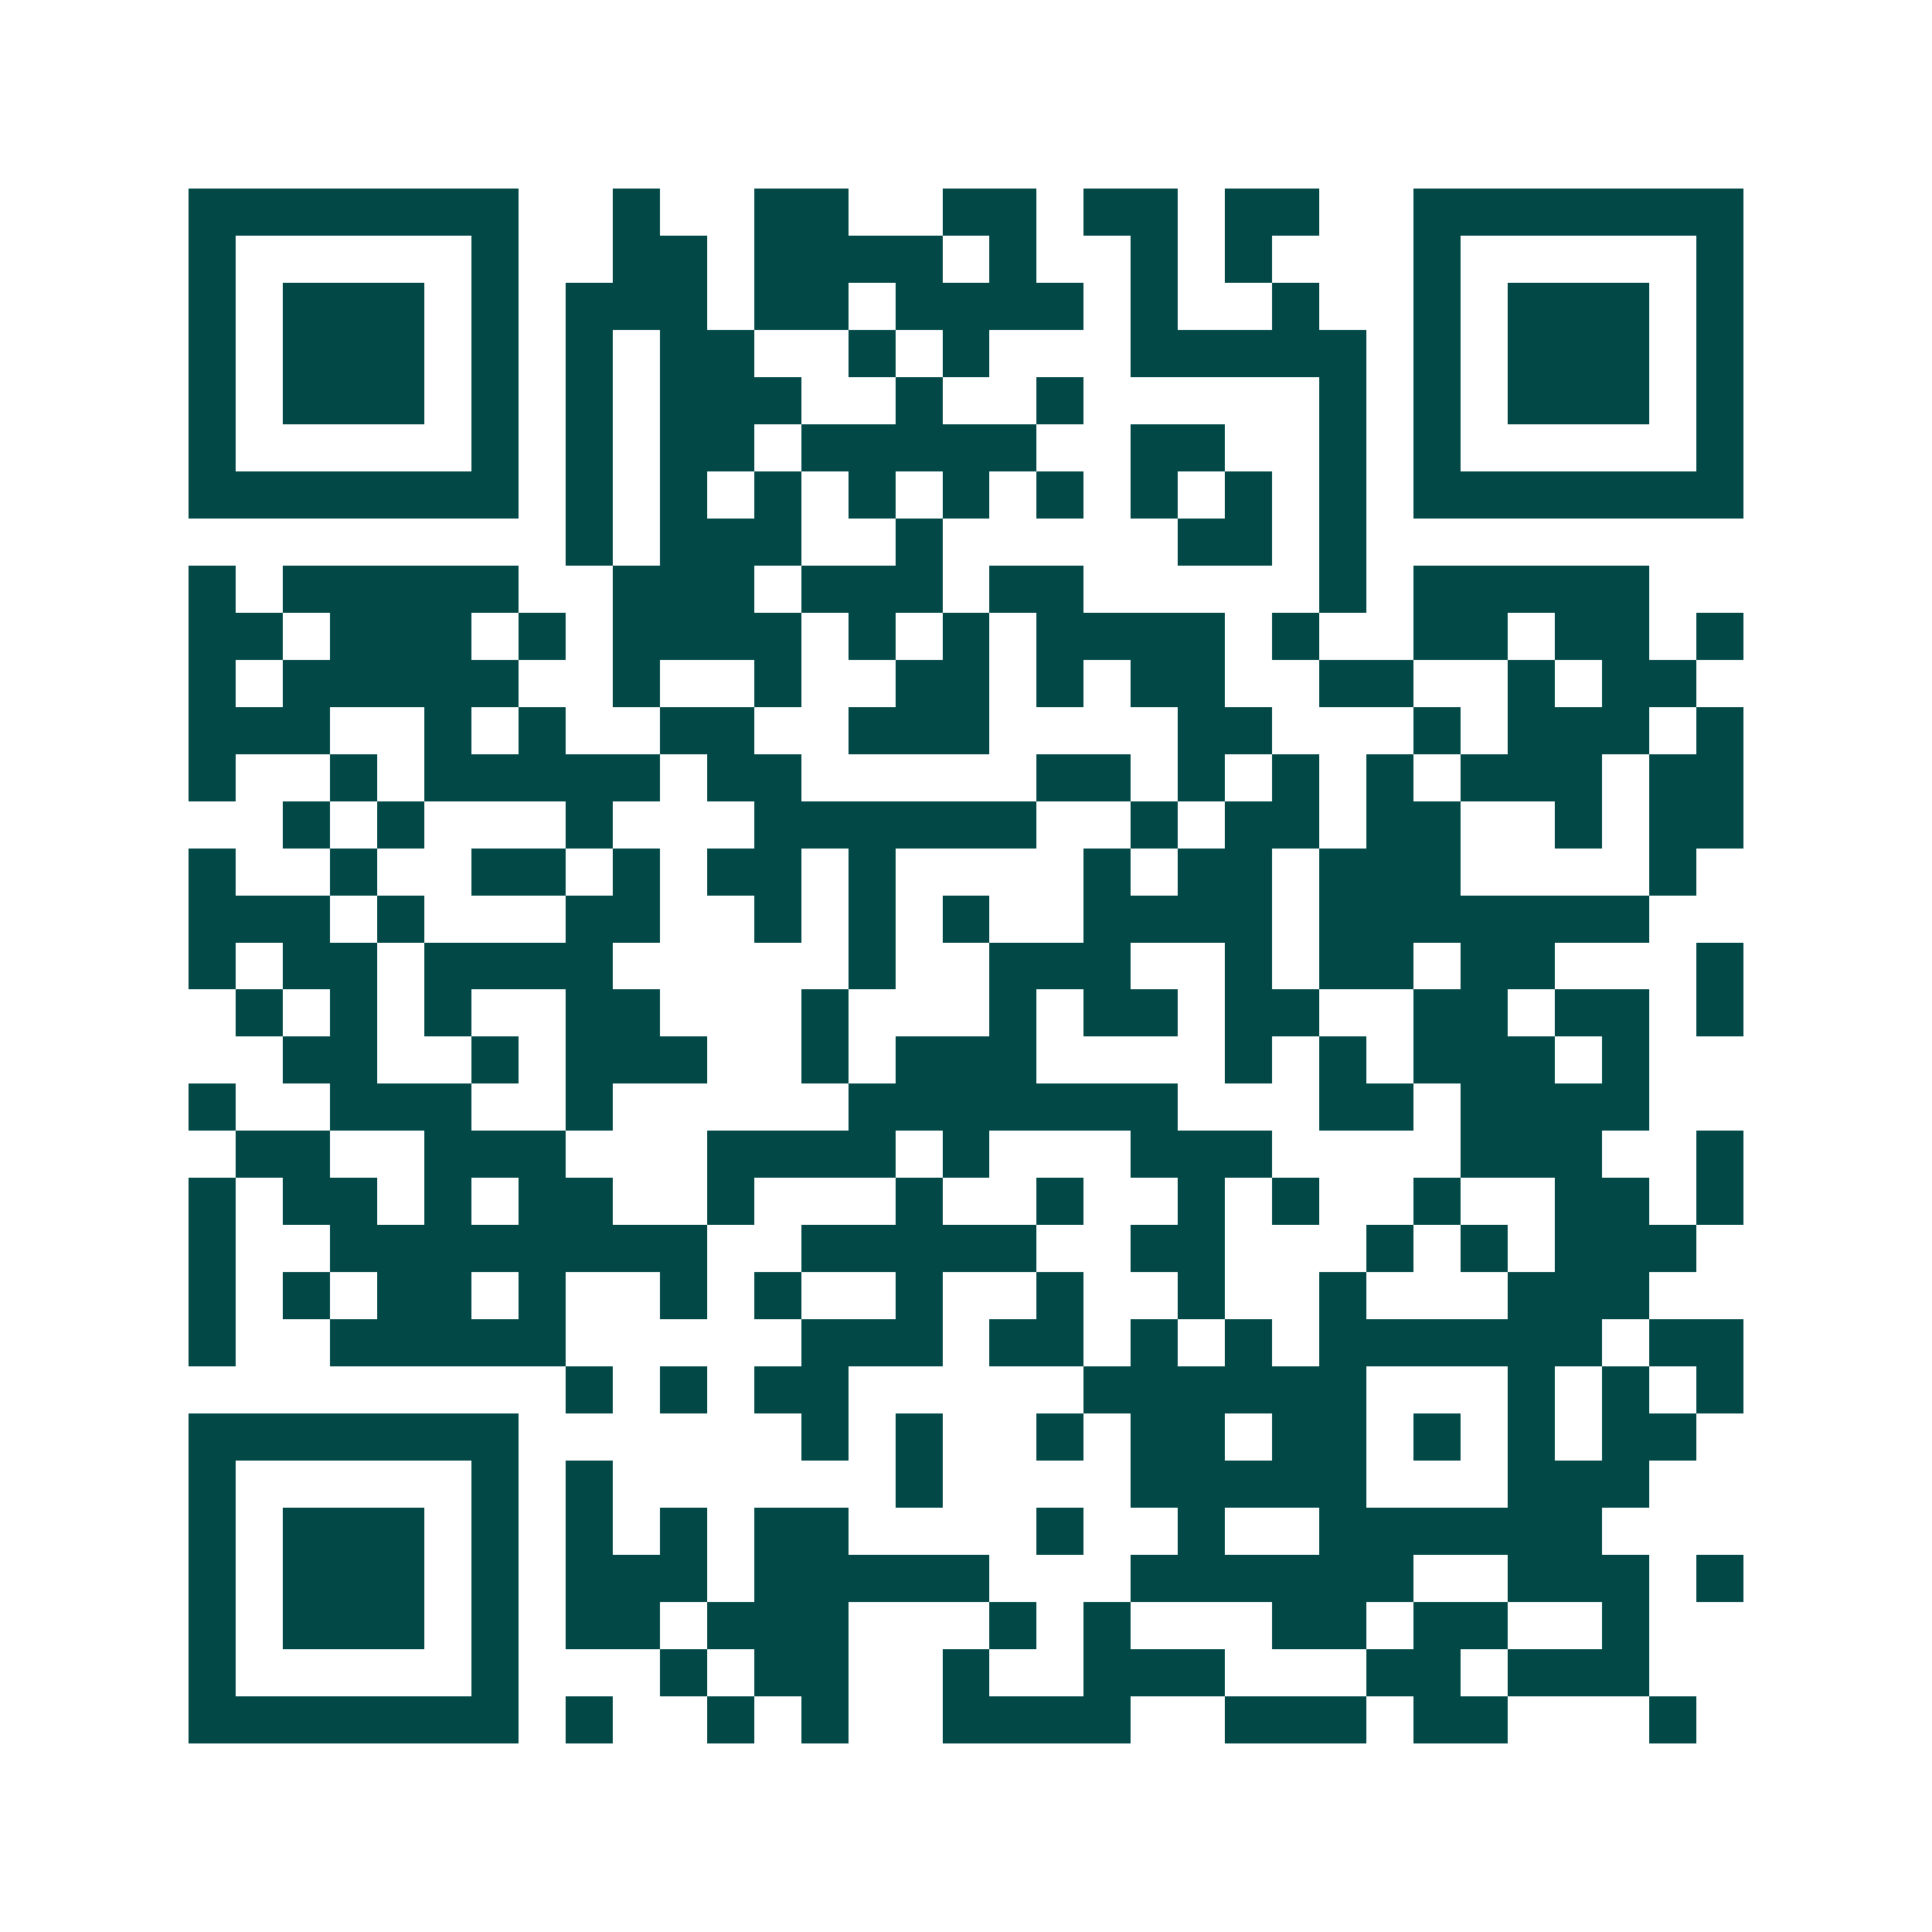<svg xmlns="http://www.w3.org/2000/svg" width="200" height="200" viewBox="0 0 41 41" shape-rendering="crispEdges"><path fill="#ffffff" d="M0 0h41v41H0z"/><path stroke="#014847" d="M4 4.5h7m2 0h1m2 0h2m2 0h2m1 0h2m1 0h2m2 0h7M4 5.5h1m5 0h1m2 0h2m1 0h4m1 0h1m2 0h1m1 0h1m3 0h1m5 0h1M4 6.5h1m1 0h3m1 0h1m1 0h3m1 0h2m1 0h4m1 0h1m2 0h1m2 0h1m1 0h3m1 0h1M4 7.5h1m1 0h3m1 0h1m1 0h1m1 0h2m2 0h1m1 0h1m3 0h5m1 0h1m1 0h3m1 0h1M4 8.5h1m1 0h3m1 0h1m1 0h1m1 0h3m2 0h1m2 0h1m5 0h1m1 0h1m1 0h3m1 0h1M4 9.5h1m5 0h1m1 0h1m1 0h2m1 0h5m2 0h2m2 0h1m1 0h1m5 0h1M4 10.5h7m1 0h1m1 0h1m1 0h1m1 0h1m1 0h1m1 0h1m1 0h1m1 0h1m1 0h1m1 0h7M12 11.5h1m1 0h3m2 0h1m5 0h2m1 0h1M4 12.5h1m1 0h5m2 0h3m1 0h3m1 0h2m5 0h1m1 0h5M4 13.5h2m1 0h3m1 0h1m1 0h4m1 0h1m1 0h1m1 0h4m1 0h1m2 0h2m1 0h2m1 0h1M4 14.5h1m1 0h5m2 0h1m2 0h1m2 0h2m1 0h1m1 0h2m2 0h2m2 0h1m1 0h2M4 15.5h3m2 0h1m1 0h1m2 0h2m2 0h3m4 0h2m3 0h1m1 0h3m1 0h1M4 16.5h1m2 0h1m1 0h5m1 0h2m5 0h2m1 0h1m1 0h1m1 0h1m1 0h3m1 0h2M6 17.5h1m1 0h1m3 0h1m3 0h6m2 0h1m1 0h2m1 0h2m2 0h1m1 0h2M4 18.5h1m2 0h1m2 0h2m1 0h1m1 0h2m1 0h1m4 0h1m1 0h2m1 0h3m4 0h1M4 19.5h3m1 0h1m3 0h2m2 0h1m1 0h1m1 0h1m2 0h4m1 0h7M4 20.5h1m1 0h2m1 0h4m5 0h1m2 0h3m2 0h1m1 0h2m1 0h2m3 0h1M5 21.5h1m1 0h1m1 0h1m2 0h2m3 0h1m3 0h1m1 0h2m1 0h2m2 0h2m1 0h2m1 0h1M6 22.5h2m2 0h1m1 0h3m2 0h1m1 0h3m4 0h1m1 0h1m1 0h3m1 0h1M4 23.5h1m2 0h3m2 0h1m5 0h7m3 0h2m1 0h4M5 24.5h2m2 0h3m3 0h4m1 0h1m3 0h3m4 0h3m2 0h1M4 25.5h1m1 0h2m1 0h1m1 0h2m2 0h1m3 0h1m2 0h1m2 0h1m1 0h1m2 0h1m2 0h2m1 0h1M4 26.5h1m2 0h8m2 0h5m2 0h2m3 0h1m1 0h1m1 0h3M4 27.5h1m1 0h1m1 0h2m1 0h1m2 0h1m1 0h1m2 0h1m2 0h1m2 0h1m2 0h1m3 0h3M4 28.5h1m2 0h5m5 0h3m1 0h2m1 0h1m1 0h1m1 0h6m1 0h2M12 29.5h1m1 0h1m1 0h2m5 0h6m3 0h1m1 0h1m1 0h1M4 30.5h7m6 0h1m1 0h1m2 0h1m1 0h2m1 0h2m1 0h1m1 0h1m1 0h2M4 31.5h1m5 0h1m1 0h1m6 0h1m4 0h5m3 0h3M4 32.5h1m1 0h3m1 0h1m1 0h1m1 0h1m1 0h2m4 0h1m2 0h1m2 0h6M4 33.5h1m1 0h3m1 0h1m1 0h3m1 0h5m3 0h6m2 0h3m1 0h1M4 34.5h1m1 0h3m1 0h1m1 0h2m1 0h3m3 0h1m1 0h1m3 0h2m1 0h2m2 0h1M4 35.5h1m5 0h1m3 0h1m1 0h2m2 0h1m2 0h3m3 0h2m1 0h3M4 36.5h7m1 0h1m2 0h1m1 0h1m2 0h4m2 0h3m1 0h2m3 0h1"/></svg>
